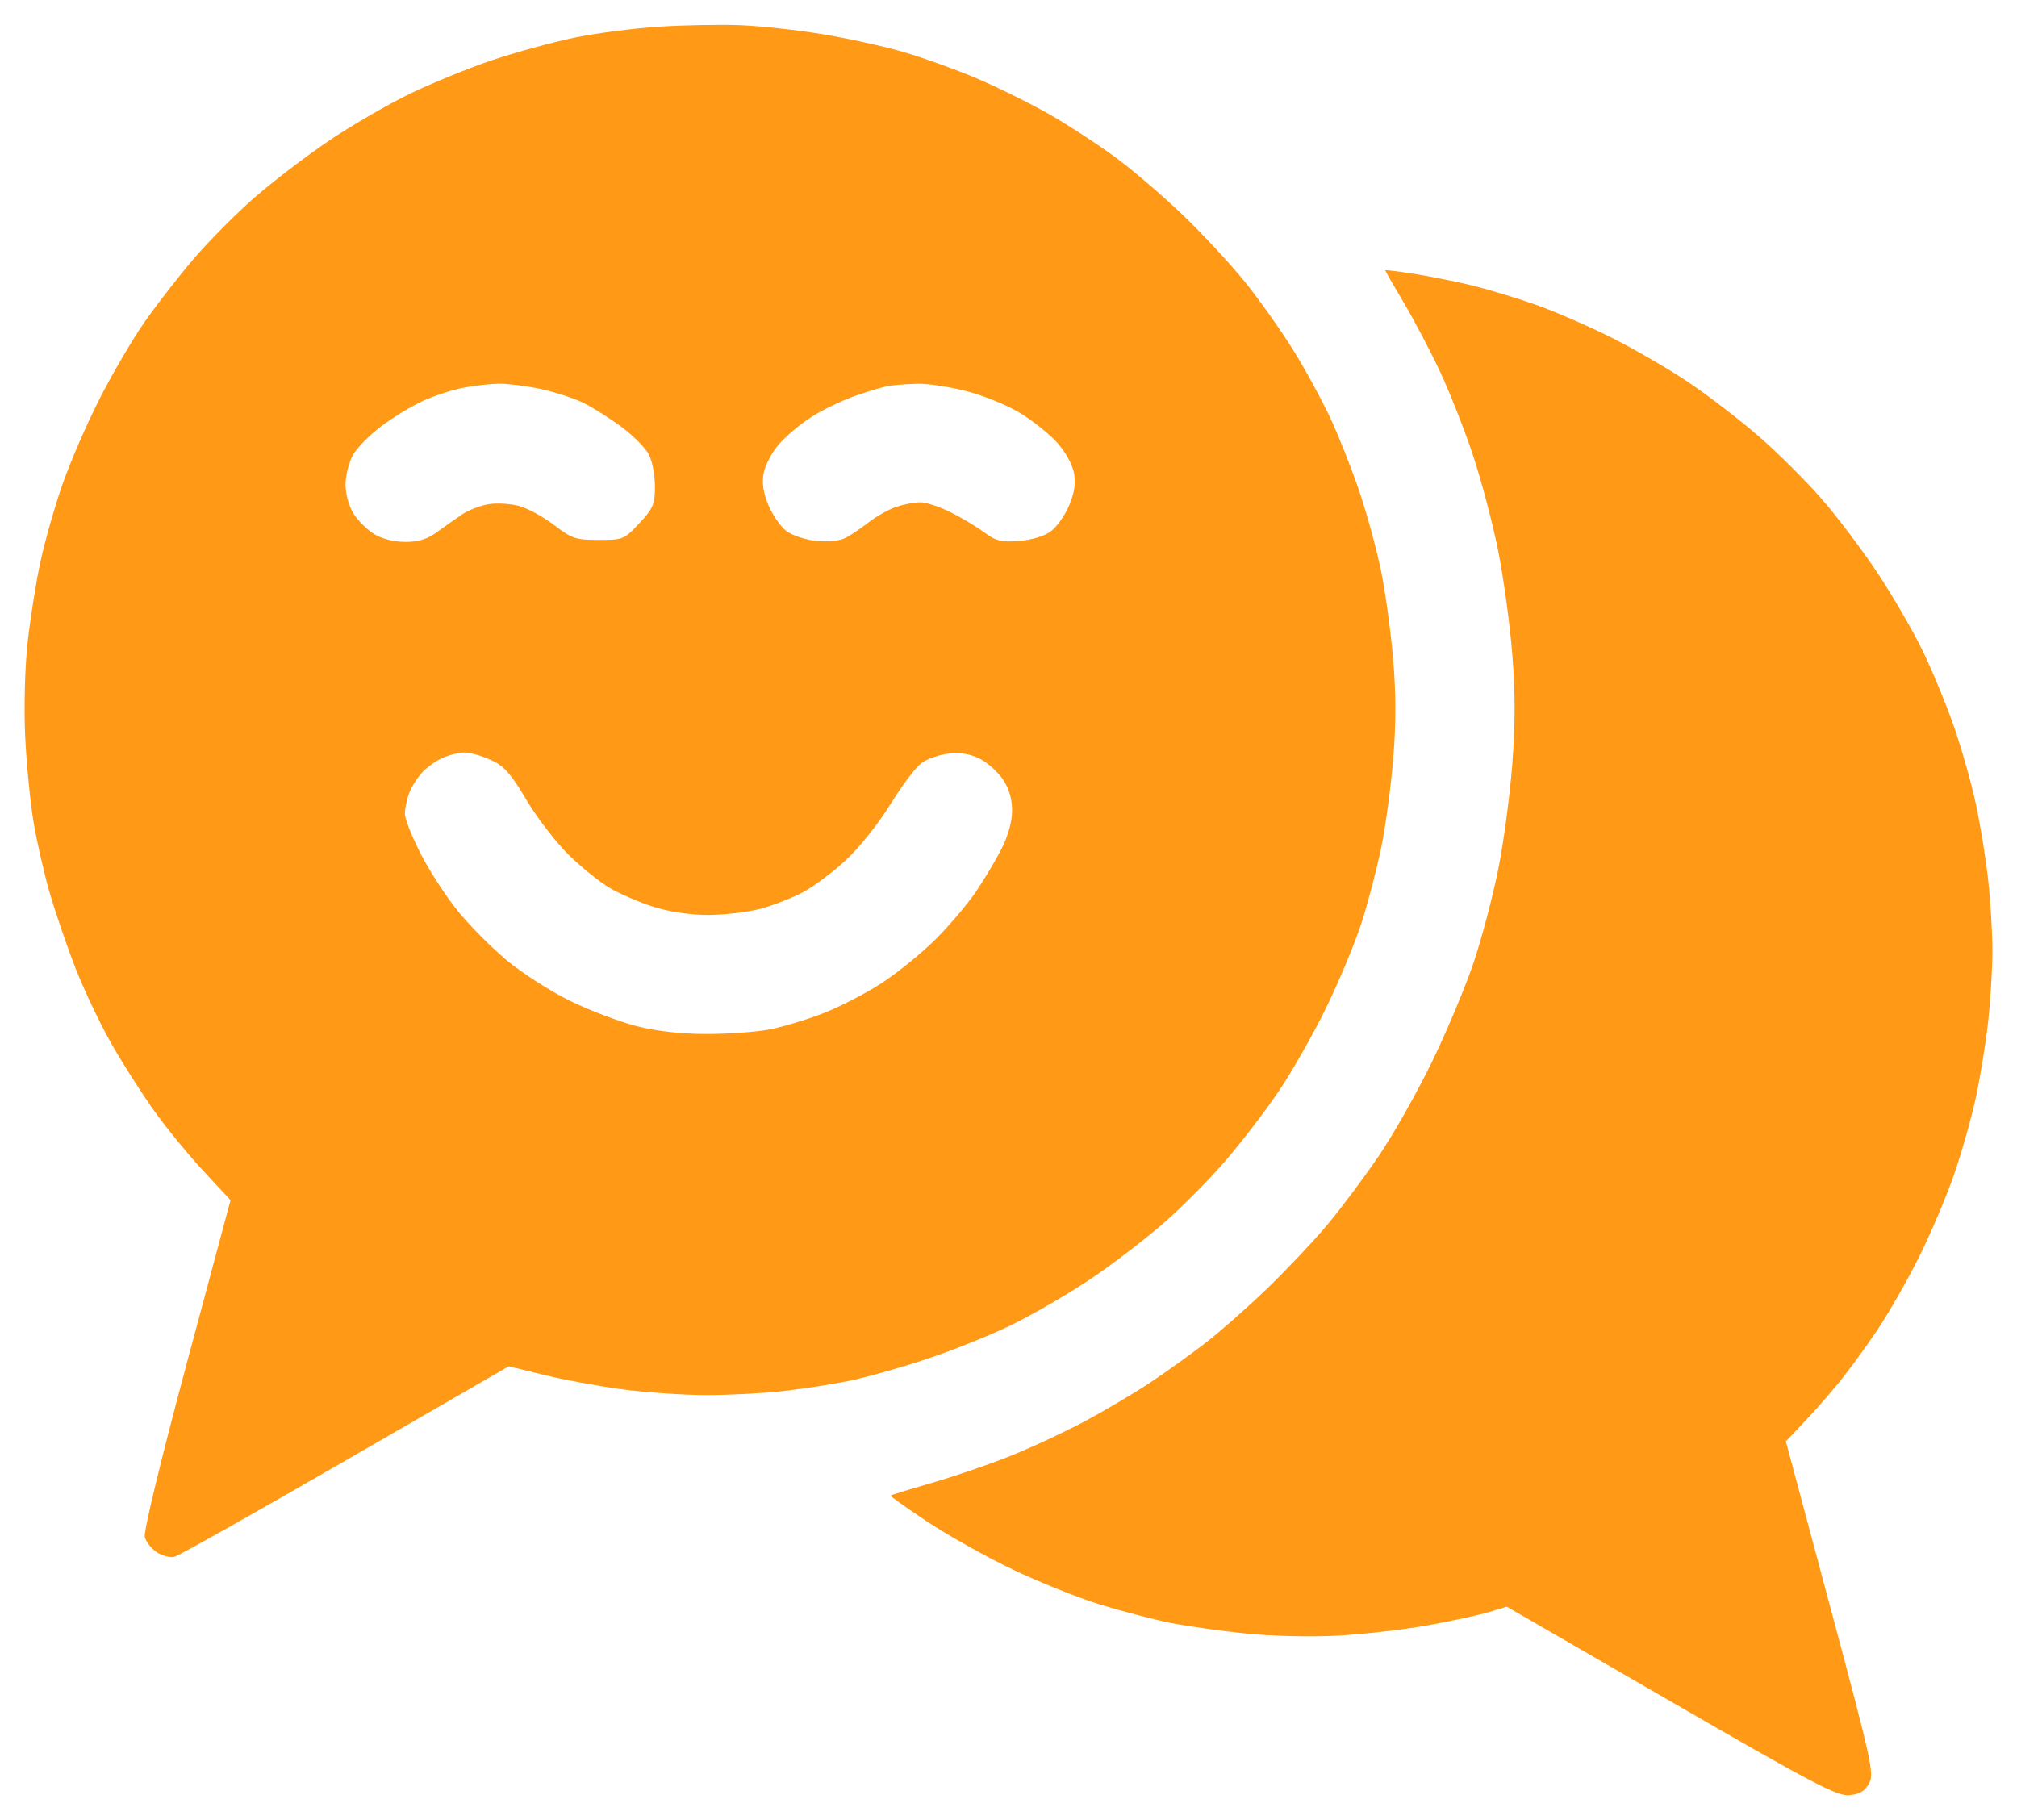 <svg width="41" height="37" viewBox="0 0 41 37" fill="none" xmlns="http://www.w3.org/2000/svg">
<path fill-rule="evenodd" clip-rule="evenodd" d="M13.393 0.542C12.883 0.575 12.106 0.676 11.667 0.767C11.228 0.859 10.486 1.062 10.018 1.218C9.551 1.375 8.799 1.681 8.347 1.898C7.896 2.116 7.15 2.548 6.689 2.859C6.227 3.169 5.542 3.694 5.164 4.024C4.787 4.355 4.23 4.918 3.925 5.275C3.621 5.632 3.174 6.208 2.933 6.554C2.692 6.9 2.282 7.601 2.022 8.112C1.762 8.622 1.422 9.407 1.267 9.854C1.111 10.302 0.91 11.01 0.82 11.428C0.73 11.845 0.613 12.586 0.56 13.074C0.505 13.589 0.485 14.385 0.512 14.97C0.538 15.524 0.614 16.306 0.681 16.707C0.748 17.107 0.897 17.761 1.013 18.159C1.128 18.557 1.364 19.246 1.538 19.69C1.712 20.134 2.04 20.824 2.268 21.223C2.495 21.622 2.886 22.235 3.136 22.585C3.387 22.936 3.838 23.487 4.139 23.81L4.686 24.398L3.792 27.731C3.269 29.679 2.917 31.139 2.943 31.244C2.968 31.344 3.079 31.485 3.189 31.557C3.3 31.629 3.461 31.67 3.549 31.647C3.636 31.624 5.2 30.744 7.025 29.69L10.342 27.775L11.061 27.951C11.456 28.049 12.17 28.18 12.647 28.243C13.124 28.307 13.896 28.359 14.361 28.36C14.827 28.36 15.534 28.323 15.931 28.278C16.329 28.232 16.928 28.139 17.262 28.071C17.597 28.003 18.304 27.804 18.834 27.628C19.363 27.452 20.144 27.139 20.568 26.931C20.992 26.723 21.703 26.311 22.148 26.014C22.592 25.717 23.268 25.2 23.651 24.866C24.033 24.532 24.614 23.945 24.941 23.561C25.267 23.178 25.747 22.549 26.006 22.164C26.265 21.779 26.691 21.029 26.952 20.496C27.213 19.964 27.536 19.189 27.671 18.775C27.805 18.361 27.987 17.664 28.077 17.227C28.166 16.789 28.276 15.973 28.321 15.413C28.379 14.7 28.378 14.089 28.317 13.381C28.269 12.823 28.158 12.022 28.072 11.6C27.985 11.177 27.791 10.465 27.641 10.017C27.491 9.568 27.225 8.893 27.05 8.516C26.875 8.139 26.529 7.503 26.28 7.104C26.031 6.705 25.594 6.087 25.308 5.733C25.022 5.378 24.462 4.773 24.063 4.389C23.664 4.005 23.045 3.473 22.687 3.208C22.329 2.942 21.716 2.543 21.325 2.32C20.934 2.097 20.269 1.769 19.847 1.59C19.426 1.411 18.754 1.17 18.355 1.054C17.955 0.938 17.211 0.775 16.701 0.692C16.191 0.608 15.446 0.527 15.047 0.512C14.648 0.496 13.903 0.51 13.393 0.542ZM28.157 5.495C28.157 5.507 28.326 5.802 28.533 6.149C28.739 6.497 29.07 7.124 29.267 7.544C29.464 7.963 29.765 8.725 29.936 9.238C30.107 9.75 30.338 10.623 30.45 11.178C30.561 11.733 30.692 12.685 30.74 13.294C30.804 14.097 30.803 14.718 30.739 15.553C30.69 16.186 30.562 17.14 30.455 17.672C30.348 18.205 30.129 19.04 29.968 19.528C29.807 20.016 29.426 20.928 29.123 21.555C28.819 22.183 28.328 23.054 28.031 23.492C27.734 23.93 27.263 24.56 26.985 24.893C26.706 25.226 26.157 25.808 25.765 26.187C25.372 26.566 24.815 27.059 24.526 27.283C24.238 27.508 23.73 27.872 23.397 28.095C23.064 28.317 22.447 28.682 22.026 28.906C21.604 29.13 20.914 29.45 20.493 29.616C20.071 29.783 19.366 30.023 18.925 30.15C18.484 30.277 18.114 30.391 18.102 30.403C18.091 30.414 18.428 30.654 18.853 30.936C19.277 31.217 20.065 31.658 20.603 31.914C21.141 32.171 21.945 32.492 22.389 32.627C22.832 32.761 23.468 32.926 23.8 32.993C24.133 33.059 24.823 33.156 25.333 33.208C25.872 33.262 26.657 33.28 27.207 33.25C27.727 33.221 28.544 33.127 29.022 33.041C29.5 32.955 30.057 32.834 30.26 32.773L30.629 32.662L33.965 34.59C36.845 36.255 37.34 36.515 37.587 36.494C37.798 36.476 37.904 36.414 37.991 36.258C38.102 36.06 38.05 35.827 37.205 32.673L36.301 29.299L36.653 28.931C36.846 28.729 37.168 28.364 37.368 28.12C37.569 27.876 37.926 27.387 38.162 27.035C38.398 26.682 38.781 26.011 39.014 25.542C39.247 25.074 39.565 24.325 39.72 23.877C39.875 23.429 40.075 22.721 40.165 22.304C40.254 21.886 40.367 21.192 40.414 20.761C40.461 20.331 40.5 19.685 40.5 19.326C40.5 18.968 40.461 18.322 40.414 17.891C40.367 17.46 40.254 16.766 40.165 16.349C40.075 15.931 39.875 15.223 39.72 14.775C39.565 14.328 39.276 13.628 39.078 13.221C38.879 12.814 38.469 12.106 38.165 11.648C37.862 11.19 37.354 10.516 37.036 10.15C36.719 9.785 36.143 9.211 35.757 8.875C35.37 8.539 34.729 8.045 34.331 7.777C33.934 7.509 33.226 7.098 32.758 6.863C32.29 6.629 31.599 6.329 31.222 6.196C30.845 6.064 30.282 5.892 29.972 5.815C29.661 5.737 29.126 5.628 28.782 5.573C28.438 5.518 28.157 5.483 28.157 5.495ZM10.985 7.906C11.279 7.969 11.679 8.099 11.872 8.196C12.065 8.293 12.414 8.515 12.646 8.688C12.878 8.861 13.123 9.11 13.19 9.24C13.258 9.37 13.313 9.661 13.313 9.886C13.313 10.253 13.278 10.334 12.996 10.637C12.688 10.967 12.664 10.976 12.169 10.976C11.703 10.976 11.624 10.95 11.264 10.674C11.047 10.507 10.725 10.332 10.549 10.285C10.373 10.238 10.094 10.222 9.929 10.25C9.763 10.277 9.522 10.371 9.393 10.458C9.264 10.545 9.034 10.706 8.884 10.816C8.686 10.961 8.507 11.017 8.238 11.016C8.01 11.016 7.766 10.954 7.604 10.856C7.459 10.768 7.269 10.577 7.181 10.433C7.089 10.282 7.022 10.032 7.024 9.847C7.025 9.669 7.09 9.406 7.167 9.262C7.243 9.118 7.505 8.85 7.748 8.666C7.991 8.482 8.379 8.247 8.61 8.144C8.841 8.04 9.204 7.923 9.417 7.882C9.629 7.841 9.948 7.804 10.126 7.8C10.303 7.796 10.69 7.844 10.985 7.906ZM19.64 7.95C19.984 8.038 20.476 8.237 20.733 8.394C20.99 8.55 21.33 8.821 21.487 8.995C21.651 9.177 21.798 9.44 21.83 9.61C21.87 9.821 21.842 10.013 21.734 10.272C21.65 10.473 21.483 10.71 21.363 10.8C21.232 10.898 20.975 10.976 20.718 10.997C20.354 11.026 20.249 11 20.009 10.823C19.853 10.708 19.545 10.524 19.323 10.413C19.101 10.302 18.825 10.211 18.71 10.211C18.594 10.21 18.377 10.251 18.226 10.301C18.075 10.351 17.824 10.49 17.669 10.61C17.514 10.731 17.3 10.876 17.193 10.932C17.077 10.994 16.842 11.02 16.602 10.997C16.384 10.976 16.108 10.886 15.989 10.798C15.87 10.709 15.705 10.473 15.621 10.272C15.514 10.014 15.485 9.821 15.524 9.613C15.555 9.451 15.696 9.187 15.838 9.025C15.98 8.863 16.277 8.614 16.499 8.473C16.721 8.331 17.12 8.139 17.387 8.046C17.653 7.952 17.962 7.861 18.072 7.844C18.183 7.826 18.441 7.807 18.644 7.801C18.848 7.795 19.296 7.862 19.64 7.95ZM9.974 15.447C10.245 15.57 10.378 15.718 10.697 16.255C10.912 16.617 11.298 17.12 11.554 17.373C11.811 17.626 12.193 17.934 12.404 18.057C12.615 18.179 13.019 18.352 13.301 18.44C13.613 18.537 14.04 18.6 14.393 18.6C14.712 18.6 15.187 18.544 15.448 18.477C15.709 18.409 16.105 18.254 16.329 18.134C16.553 18.013 16.949 17.715 17.21 17.471C17.47 17.227 17.871 16.722 18.1 16.349C18.329 15.976 18.612 15.6 18.729 15.513C18.846 15.427 19.1 15.339 19.294 15.319C19.534 15.295 19.735 15.33 19.926 15.429C20.081 15.509 20.29 15.698 20.39 15.849C20.511 16.03 20.573 16.243 20.573 16.477C20.573 16.699 20.494 16.987 20.36 17.252C20.243 17.483 20.009 17.876 19.84 18.125C19.671 18.375 19.304 18.808 19.025 19.088C18.745 19.368 18.251 19.77 17.928 19.981C17.604 20.193 17.06 20.474 16.718 20.605C16.376 20.737 15.88 20.884 15.617 20.932C15.354 20.981 14.788 21.02 14.359 21.02C13.849 21.02 13.36 20.965 12.942 20.86C12.591 20.771 11.977 20.538 11.578 20.342C11.179 20.145 10.599 19.772 10.289 19.512C9.98 19.252 9.536 18.805 9.304 18.517C9.071 18.23 8.734 17.711 8.555 17.364C8.376 17.016 8.23 16.646 8.23 16.542C8.23 16.437 8.269 16.25 8.316 16.125C8.363 16 8.481 15.811 8.578 15.706C8.675 15.6 8.863 15.466 8.996 15.406C9.13 15.347 9.329 15.298 9.44 15.297C9.551 15.297 9.791 15.364 9.974 15.447Z" fill="#FF9916"/>
</svg>
